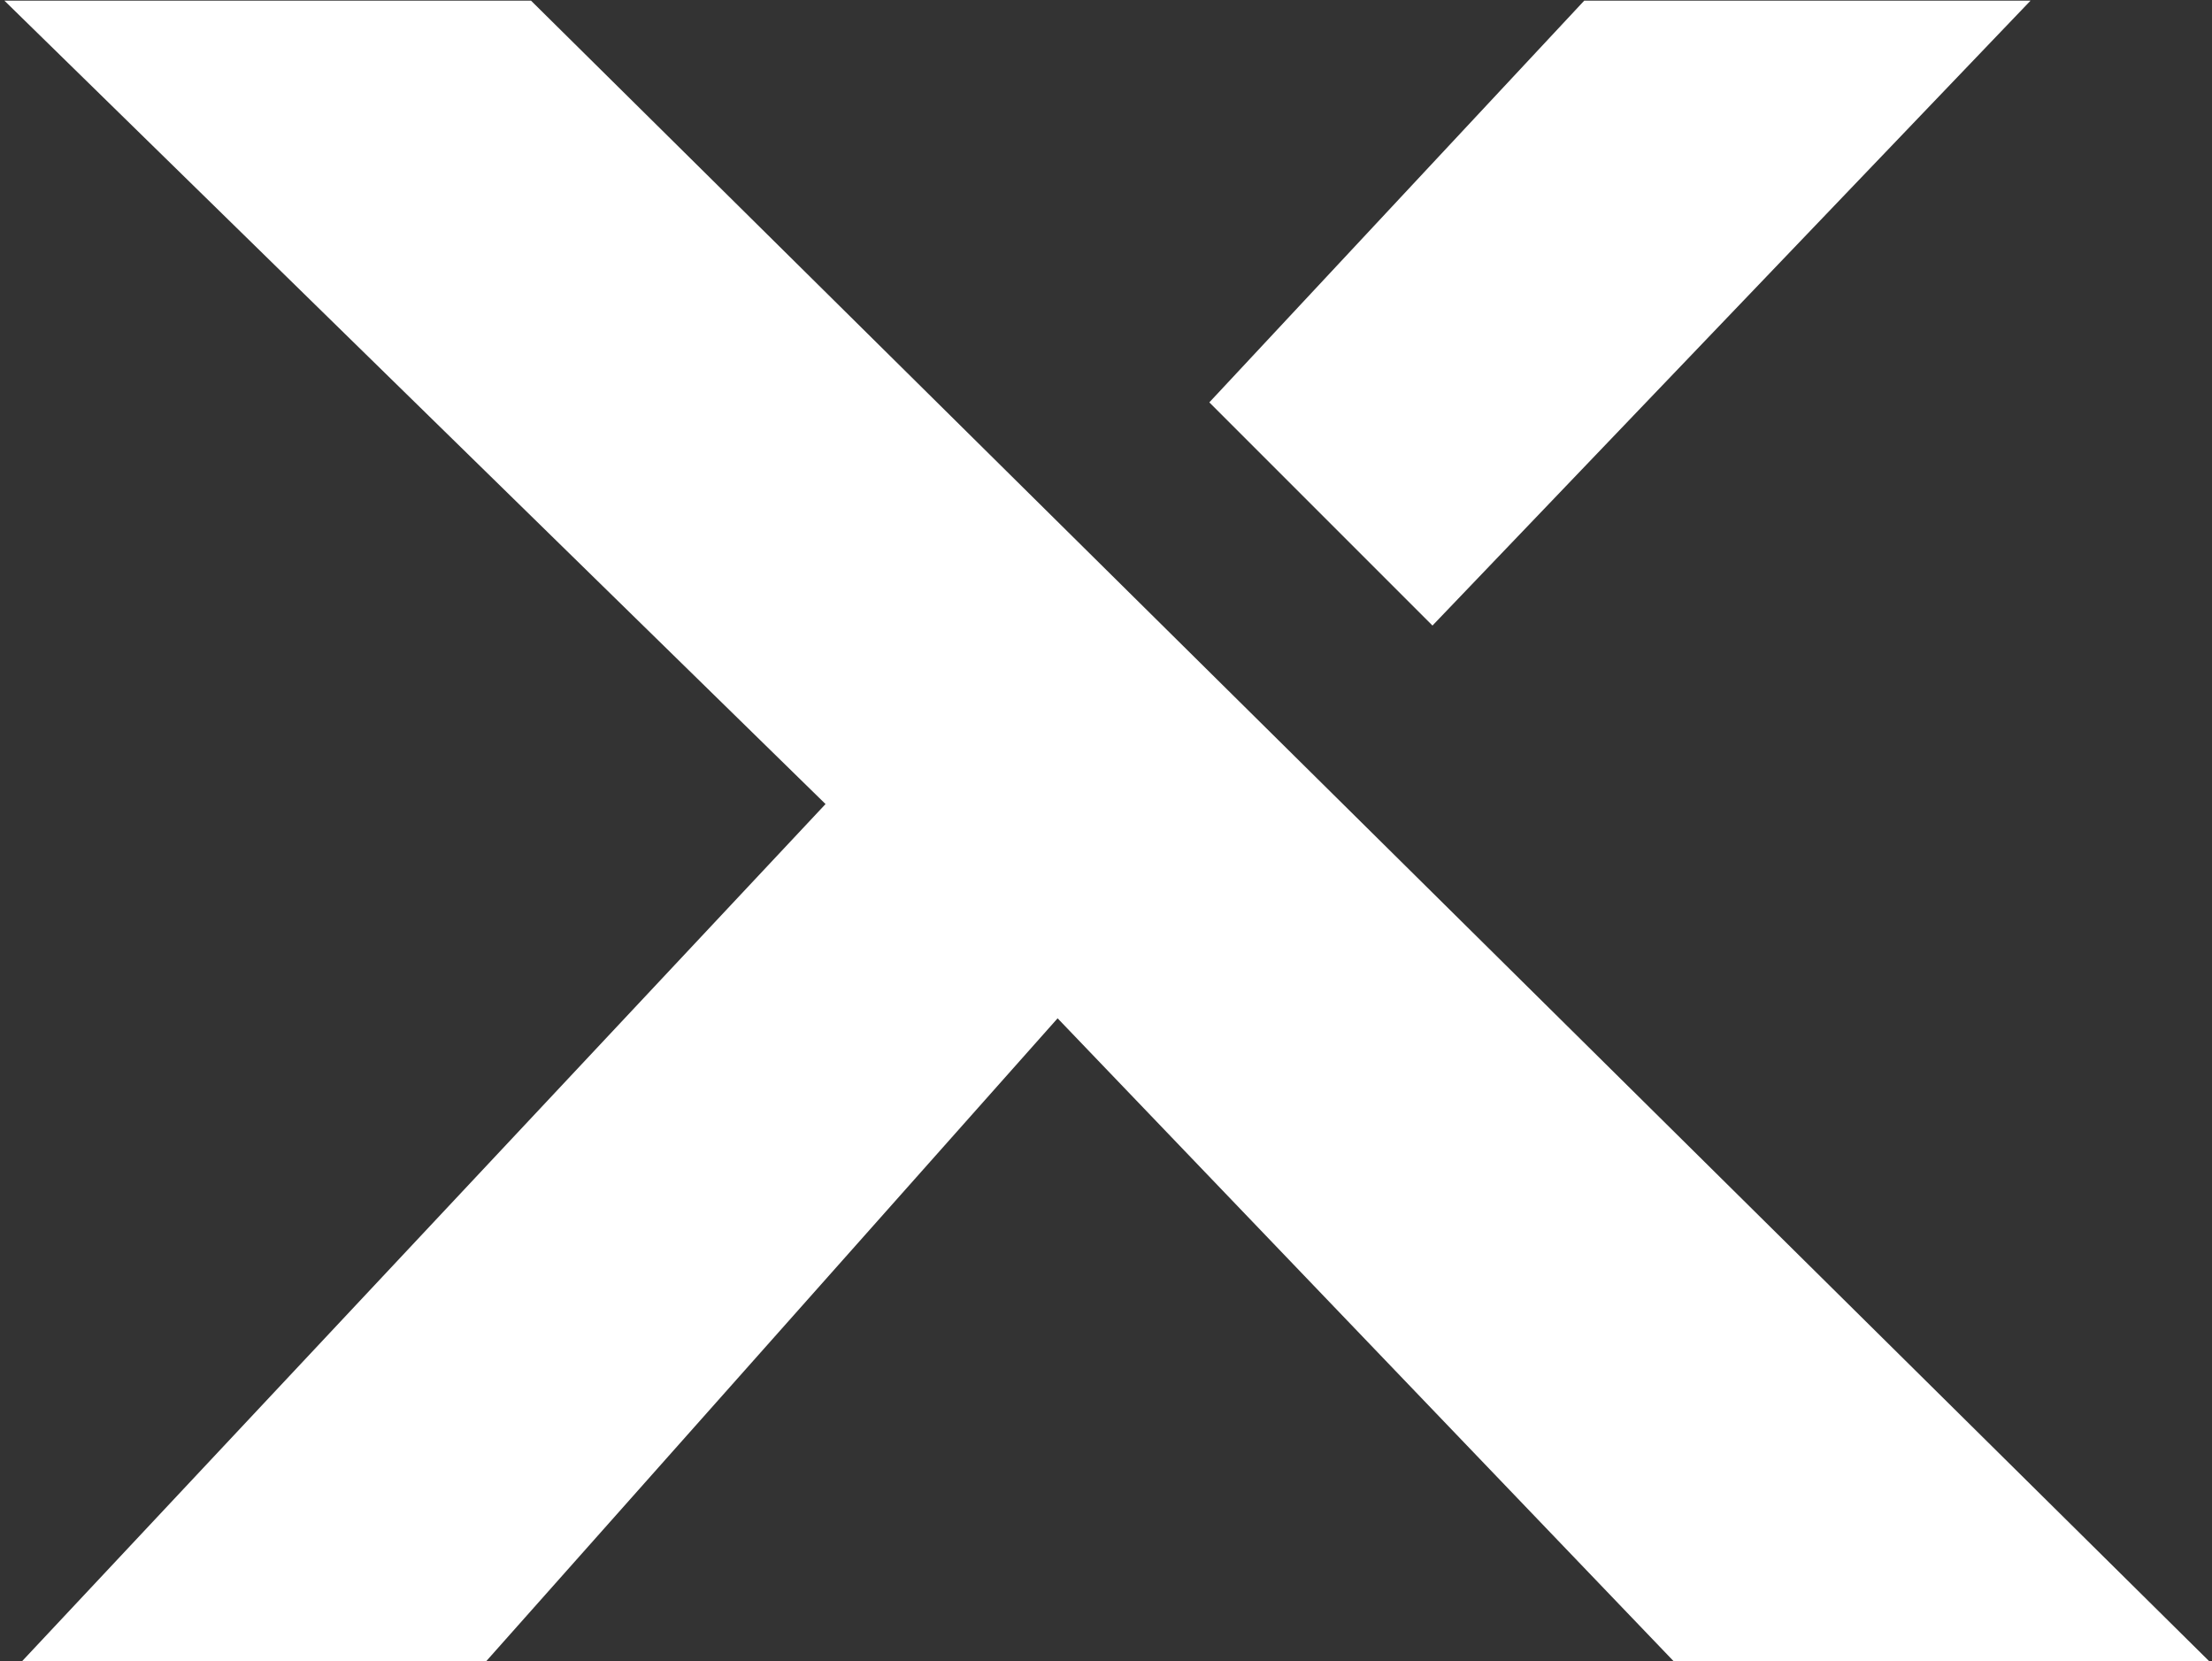 <svg height="226" viewBox="0 0 301 226" width="301" xmlns="http://www.w3.org/2000/svg"><rect x="0" y="0" width="301" height="226" fill="#333333" stroke="none"/><g fill="#fff" transform="translate(.595 .086)"><path d="m0 0 111.741 109.312-109.312 116.599h63.158l77.733-87.449 83.806 87.449h72.874l-228.34-225.911z"/><path d="m214.979.006-51.014 54.655 30.365 30.365 81.38-85.02z"/></g></svg>
